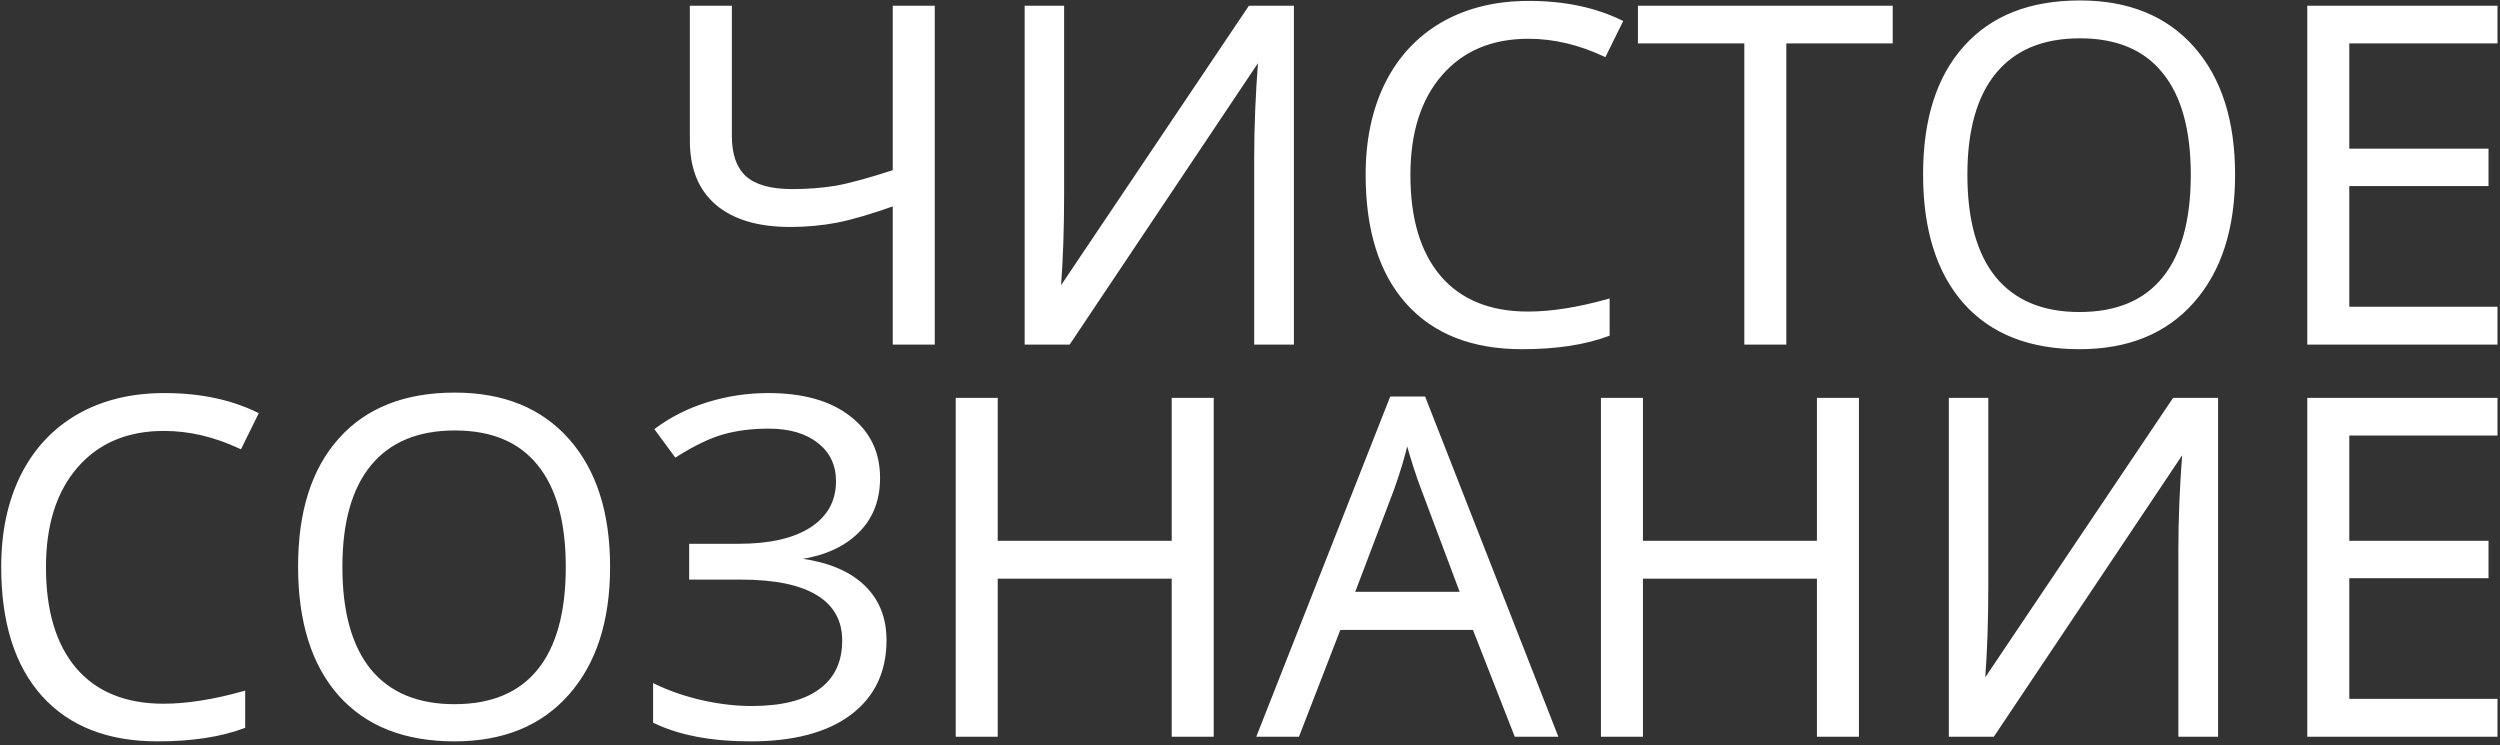 <?xml version="1.0" encoding="UTF-8"?> <svg xmlns="http://www.w3.org/2000/svg" width="510" height="152" viewBox="0 0 510 152" fill="none"><rect x="0" y="0" width="510" height="152" fill="#333333" stroke="none"/> <path d="M190.391 70H182.422V41.688C177.766 43.344 173.891 44.484 170.797 45.109C167.703 45.703 164.5 46 161.188 46C154.719 46 149.734 44.516 146.234 41.547C142.766 38.578 141.031 34.297 141.031 28.703V1.469H149V27.766C149 31.547 149.984 34.344 151.953 36.156C153.953 37.969 157.188 38.875 161.656 38.875C164.688 38.875 167.578 38.656 170.328 38.219C173.109 37.75 177.141 36.656 182.422 34.938V1.469H190.391V70ZM209.328 1.469H216.781V39.578C216.781 46.609 216.562 52.969 216.125 58.656H216.5L254.938 1.469H263.656V70H256.156V32.266C256.156 25.984 256.422 19.391 256.953 12.484H256.531L218.047 70H209.328V1.469ZM311.797 7.609C304.266 7.609 298.312 10.125 293.938 15.156C289.594 20.156 287.422 27.016 287.422 35.734C287.422 44.703 289.516 51.641 293.703 56.547C297.922 61.422 303.922 63.859 311.703 63.859C316.484 63.859 321.938 63 328.062 61.281V68.266C323.312 70.047 317.453 70.938 310.484 70.938C300.391 70.938 292.594 67.875 287.094 61.75C281.625 55.625 278.891 46.922 278.891 35.641C278.891 28.578 280.203 22.391 282.828 17.078C285.484 11.766 289.297 7.672 294.266 4.797C299.266 1.922 305.141 0.484 311.891 0.484C319.078 0.484 325.359 1.797 330.734 4.422L327.359 11.266C322.172 8.828 316.984 7.609 311.797 7.609ZM364.109 70H356.141V8.547H334.438V1.469H385.812V8.547H364.109V70ZM455.656 35.641C455.656 46.609 452.875 55.234 447.312 61.516C441.781 67.797 434.078 70.938 424.203 70.938C414.109 70.938 406.312 67.859 400.812 61.703C395.344 55.516 392.609 46.797 392.609 35.547C392.609 24.391 395.359 15.75 400.859 9.625C406.359 3.469 414.172 0.391 424.297 0.391C434.141 0.391 441.828 3.516 447.359 9.766C452.891 16.016 455.656 24.641 455.656 35.641ZM401.047 35.641C401.047 44.922 403.016 51.969 406.953 56.781C410.922 61.562 416.672 63.953 424.203 63.953C431.797 63.953 437.531 61.562 441.406 56.781C445.281 52 447.219 44.953 447.219 35.641C447.219 26.422 445.281 19.438 441.406 14.688C437.562 9.906 431.859 7.516 424.297 7.516C416.703 7.516 410.922 9.922 406.953 14.734C403.016 19.516 401.047 26.484 401.047 35.641ZM509.188 70H470.984V1.469H509.188V8.547H478.953V30.625H507.359V37.656H478.953V62.875H509.188V70ZM33.453 87.609C25.922 87.609 19.969 90.125 15.594 95.156C11.25 100.156 9.078 107.016 9.078 115.734C9.078 124.703 11.172 131.641 15.359 136.547C19.578 141.422 25.578 143.859 33.359 143.859C38.141 143.859 43.594 143 49.719 141.281V148.266C44.969 150.047 39.109 150.938 32.141 150.938C22.047 150.938 14.25 147.875 8.75 141.75C3.281 135.625 0.547 126.922 0.547 115.641C0.547 108.578 1.859 102.391 4.484 97.078C7.141 91.766 10.953 87.672 15.922 84.797C20.922 81.922 26.797 80.484 33.547 80.484C40.734 80.484 47.016 81.797 52.391 84.422L49.016 91.266C43.828 88.828 38.641 87.609 33.453 87.609ZM124.156 115.641C124.156 126.609 121.375 135.234 115.812 141.516C110.281 147.797 102.578 150.938 92.703 150.938C82.609 150.938 74.812 147.859 69.312 141.703C63.844 135.516 61.109 126.797 61.109 115.547C61.109 104.391 63.859 95.75 69.359 89.625C74.859 83.469 82.672 80.391 92.797 80.391C102.641 80.391 110.328 83.516 115.859 89.766C121.391 96.016 124.156 104.641 124.156 115.641ZM69.547 115.641C69.547 124.922 71.516 131.969 75.453 136.781C79.422 141.562 85.172 143.953 92.703 143.953C100.297 143.953 106.031 141.562 109.906 136.781C113.781 132 115.719 124.953 115.719 115.641C115.719 106.422 113.781 99.438 109.906 94.688C106.062 89.906 100.359 87.516 92.797 87.516C85.203 87.516 79.422 89.922 75.453 94.734C71.516 99.516 69.547 106.484 69.547 115.641ZM179.234 97.5C179.234 102 177.797 105.656 174.922 108.469C172.078 111.281 168.141 113.062 163.109 113.812V114.188C168.828 114.969 173.156 116.766 176.094 119.578C179.062 122.391 180.547 126.062 180.547 130.594C180.547 137 178.156 142 173.375 145.594C168.594 149.156 161.844 150.938 153.125 150.938C145.156 150.938 138.625 149.703 133.531 147.234V139.828C136.531 141.266 139.766 142.375 143.234 143.156C146.734 143.938 150.094 144.328 153.312 144.328C159.5 144.328 164.172 143.156 167.328 140.812C170.516 138.469 172.109 135.094 172.109 130.688C172.109 126.5 170.344 123.328 166.812 121.172C163.312 119.016 158.078 117.938 151.109 117.938H140.891V111.234H150.688C157.094 111.234 162.047 110.094 165.547 107.812C169.078 105.5 170.844 102.281 170.844 98.156C170.844 94.812 169.578 92.141 167.047 90.141C164.516 88.141 161.109 87.141 156.828 87.141C153.391 87.141 150.281 87.531 147.5 88.312C144.719 89.094 141.5 90.641 137.844 92.953L133.906 87.609C137.062 85.266 140.594 83.5 144.5 82.312C148.438 81.094 152.516 80.484 156.734 80.484C163.766 80.484 169.266 82.031 173.234 85.125C177.234 88.188 179.234 92.312 179.234 97.5ZM247.297 150H239.328V117.75H203.234V150H195.266V81.469H203.234V110.625H239.328V81.469H247.297V150ZM309.219 150L300.688 128.203H273.219L264.781 150H256.719L283.812 81.188H290.516L317.469 150H309.219ZM298.203 121.031L290.234 99.797C289.203 97.109 288.141 93.812 287.047 89.906C286.359 92.906 285.375 96.203 284.094 99.797L276.031 121.031H298.203ZM378.922 150H370.953V117.75H334.859V150H326.891V81.469H334.859V110.625H370.953V81.469H378.922V150ZM397.859 81.469H405.312V119.578C405.312 126.609 405.094 132.969 404.656 138.656H405.031L443.469 81.469H452.188V150H444.688V112.266C444.688 105.984 444.953 99.391 445.484 92.484H445.062L406.578 150H397.859V81.469ZM509.188 150H470.984V81.469H509.188V88.547H478.953V110.625H507.359V117.656H478.953V142.875H509.188V150Z" fill="white"></path> <path d="M190.391 70V70.3H190.691V70H190.391ZM182.422 70H182.122V70.3H182.422V70ZM182.422 41.688H182.722V41.262L182.321 41.405L182.422 41.688ZM170.797 45.109L170.853 45.404L170.856 45.403L170.797 45.109ZM146.234 41.547L146.039 41.775L146.04 41.776L146.234 41.547ZM141.031 1.469V1.169H140.731V1.469H141.031ZM149 1.469H149.3V1.169H149V1.469ZM151.953 36.156L151.75 36.377L151.752 36.379L151.953 36.156ZM170.328 38.219L170.375 38.515L170.378 38.515L170.328 38.219ZM182.422 34.938L182.515 35.223L182.722 35.155V34.938H182.422ZM182.422 1.469V1.169H182.122V1.469H182.422ZM190.391 1.469H190.691V1.169H190.391V1.469ZM190.391 69.7H182.422V70.3H190.391V69.7ZM182.722 70V41.688H182.122V70H182.722ZM182.321 41.405C177.672 43.059 173.812 44.194 170.737 44.815L170.856 45.403C173.969 44.775 177.859 43.629 182.522 41.97L182.321 41.405ZM170.74 44.815C167.666 45.405 164.482 45.7 161.188 45.7V46.3C164.518 46.3 167.74 46.002 170.853 45.404L170.74 44.815ZM161.188 45.7C154.761 45.7 149.856 44.225 146.428 41.318L146.04 41.776C149.613 44.806 154.676 46.3 161.188 46.3V45.7ZM146.429 41.319C143.042 38.42 141.331 34.231 141.331 28.703H140.731C140.731 34.363 142.489 38.736 146.039 41.775L146.429 41.319ZM141.331 28.703V1.469H140.731V28.703H141.331ZM141.031 1.769H149V1.169H141.031V1.769ZM148.7 1.469V27.766H149.3V1.469H148.7ZM148.7 27.766C148.7 31.595 149.697 34.487 151.75 36.377L152.156 35.935C150.271 34.2 149.3 31.498 149.3 27.766H148.7ZM151.752 36.379C153.833 38.265 157.159 39.175 161.656 39.175V38.575C157.216 38.575 154.073 37.672 152.155 35.934L151.752 36.379ZM161.656 39.175C164.702 39.175 167.608 38.955 170.375 38.515L170.281 37.922C167.548 38.357 164.673 38.575 161.656 38.575V39.175ZM170.378 38.515C173.182 38.042 177.23 36.943 182.515 35.223L182.329 34.652C177.051 36.37 173.037 37.458 170.278 37.923L170.378 38.515ZM182.722 34.938V1.469H182.122V34.938H182.722ZM182.422 1.769H190.391V1.169H182.422V1.769ZM190.091 1.469V70H190.691V1.469H190.091ZM209.328 1.469V1.169H209.028V1.469H209.328ZM216.781 1.469H217.081V1.169H216.781V1.469ZM216.125 58.656L215.826 58.633L215.801 58.956H216.125V58.656ZM216.5 58.656V58.956H216.66L216.749 58.824L216.5 58.656ZM254.938 1.469V1.169H254.778L254.689 1.301L254.938 1.469ZM263.656 1.469H263.956V1.169H263.656V1.469ZM263.656 70V70.3H263.956V70H263.656ZM256.156 70H255.856V70.3H256.156V70ZM256.953 12.484L257.252 12.507L257.277 12.184H256.953V12.484ZM256.531 12.484V12.184H256.371L256.282 12.318L256.531 12.484ZM218.047 70V70.3H218.207L218.296 70.167L218.047 70ZM209.328 70H209.028V70.3H209.328V70ZM209.328 1.769H216.781V1.169H209.328V1.769ZM216.481 1.469V39.578H217.081V1.469H216.481ZM216.481 39.578C216.481 46.603 216.263 52.955 215.826 58.633L216.424 58.679C216.862 52.983 217.081 46.615 217.081 39.578H216.481ZM216.125 58.956H216.5V58.356H216.125V58.956ZM216.749 58.824L255.186 1.636L254.689 1.301L216.251 58.489L216.749 58.824ZM254.938 1.769H263.656V1.169H254.938V1.769ZM263.356 1.469V70H263.956V1.469H263.356ZM263.656 69.7H256.156V70.3H263.656V69.7ZM256.456 70V32.266H255.856V70H256.456ZM256.456 32.266C256.456 25.993 256.722 19.407 257.252 12.507L256.654 12.461C256.122 19.375 255.856 25.976 255.856 32.266H256.456ZM256.953 12.184H256.531V12.784H256.953V12.184ZM256.282 12.318L217.798 69.833L218.296 70.167L256.781 12.651L256.282 12.318ZM218.047 69.7H209.328V70.3H218.047V69.7ZM209.628 70V1.469H209.028V70H209.628ZM293.938 15.156L293.711 14.959L293.711 14.96L293.938 15.156ZM293.703 56.547L293.475 56.742L293.476 56.743L293.703 56.547ZM328.062 61.281H328.363V60.886L327.981 60.992L328.062 61.281ZM328.062 68.266L328.168 68.546L328.363 68.474V68.266H328.062ZM287.094 61.75L286.87 61.95L286.871 61.95L287.094 61.75ZM282.828 17.078L282.56 16.944L282.559 16.945L282.828 17.078ZM294.266 4.797L294.116 4.537L294.115 4.537L294.266 4.797ZM330.734 4.422L331.003 4.555L331.137 4.284L330.866 4.152L330.734 4.422ZM327.359 11.266L327.232 11.537L327.498 11.662L327.628 11.398L327.359 11.266ZM311.797 7.309C304.191 7.309 298.151 9.854 293.711 14.959L294.164 15.353C298.474 10.396 304.34 7.909 311.797 7.909V7.309ZM293.711 14.96C289.307 20.029 287.122 26.967 287.122 35.734H287.722C287.722 27.065 289.881 20.283 294.164 15.353L293.711 14.96ZM287.122 35.734C287.122 44.747 289.226 51.763 293.475 56.742L293.931 56.352C289.805 51.518 287.722 44.659 287.722 35.734H287.122ZM293.476 56.743C297.764 61.698 303.855 64.159 311.703 64.159V63.559C303.989 63.559 298.08 61.146 293.93 56.351L293.476 56.743ZM311.703 64.159C316.519 64.159 322 63.294 328.144 61.57L327.981 60.992C321.875 62.706 316.45 63.559 311.703 63.559V64.159ZM327.762 61.281V68.266H328.363V61.281H327.762ZM327.957 67.985C323.251 69.75 317.43 70.638 310.484 70.638V71.237C317.477 71.237 323.374 70.344 328.168 68.546L327.957 67.985ZM310.484 70.638C300.455 70.638 292.747 67.597 287.317 61.55L286.871 61.95C292.44 68.153 300.326 71.237 310.484 71.237V70.638ZM287.318 61.55C281.914 55.498 279.191 46.876 279.191 35.641H278.591C278.591 46.968 281.336 55.752 286.87 61.95L287.318 61.55ZM279.191 35.641C279.191 28.616 280.496 22.475 283.097 17.211L282.559 16.945C279.91 22.306 278.591 28.541 278.591 35.641H279.191ZM283.096 17.212C285.727 11.95 289.5 7.901 294.416 5.057L294.115 4.537C289.094 7.443 285.241 11.581 282.56 16.944L283.096 17.212ZM294.415 5.057C299.362 2.212 305.184 0.784 311.891 0.784V0.184C305.097 0.184 299.169 1.631 294.116 4.537L294.415 5.057ZM311.891 0.784C319.042 0.784 325.276 2.09 330.603 4.691L330.866 4.152C325.443 1.504 319.115 0.184 311.891 0.184V0.784ZM330.465 4.289L327.09 11.133L327.628 11.398L331.003 4.555L330.465 4.289ZM327.487 10.994C322.264 8.54 317.033 7.309 311.797 7.309V7.909C316.936 7.909 322.08 9.116 327.232 11.537L327.487 10.994ZM364.109 70V70.3H364.409V70H364.109ZM356.141 70H355.841V70.3H356.141V70ZM356.141 8.547H356.441V8.247H356.141V8.547ZM334.438 8.547H334.137V8.847H334.438V8.547ZM334.438 1.469V1.169H334.137V1.469H334.438ZM385.812 1.469H386.113V1.169H385.812V1.469ZM385.812 8.547V8.847H386.113V8.547H385.812ZM364.109 8.547V8.247H363.809V8.547H364.109ZM364.109 69.7H356.141V70.3H364.109V69.7ZM356.441 70V8.547H355.841V70H356.441ZM356.141 8.247H334.438V8.847H356.141V8.247ZM334.738 8.547V1.469H334.137V8.547H334.738ZM334.438 1.769H385.812V1.169H334.438V1.769ZM385.512 1.469V8.547H386.113V1.469H385.512ZM385.812 8.247H364.109V8.847H385.812V8.247ZM363.809 8.547V70H364.409V8.547H363.809ZM447.312 61.516L447.088 61.317L447.087 61.317L447.312 61.516ZM400.812 61.703L400.588 61.902L400.589 61.903L400.812 61.703ZM400.859 9.625L401.083 9.825L401.083 9.825L400.859 9.625ZM406.953 56.781L406.721 56.971L406.722 56.973L406.953 56.781ZM441.406 14.688L441.172 14.876L441.174 14.877L441.406 14.688ZM406.953 14.734L406.722 14.543L406.722 14.544L406.953 14.734ZM455.356 35.641C455.356 46.559 452.588 55.105 447.088 61.317L447.537 61.715C453.162 55.363 455.956 46.66 455.956 35.641H455.356ZM447.087 61.317C441.623 67.522 434.009 70.638 424.203 70.638V71.237C434.147 71.237 441.939 68.072 447.538 61.714L447.087 61.317ZM424.203 70.638C414.174 70.638 406.467 67.582 401.036 61.503L400.589 61.903C406.158 68.137 414.045 71.237 424.203 71.237V70.638ZM401.037 61.505C395.632 55.389 392.909 46.75 392.909 35.547H392.309C392.309 46.843 395.055 55.642 400.588 61.902L401.037 61.505ZM392.909 35.547C392.909 24.438 395.647 15.878 401.083 9.825L400.636 9.425C395.071 15.622 392.309 24.343 392.309 35.547H392.909ZM401.083 9.825C406.514 3.746 414.236 0.691 424.297 0.691V0.091C414.107 0.091 406.205 3.191 400.636 9.425L401.083 9.825ZM424.297 0.691C434.072 0.691 441.671 3.79 447.135 9.964L447.584 9.567C441.986 3.241 434.21 0.091 424.297 0.091V0.691ZM447.135 9.964C452.604 16.144 455.356 24.69 455.356 35.641H455.956C455.956 24.591 453.178 15.887 447.584 9.567L447.135 9.964ZM400.747 35.641C400.747 44.958 402.723 52.084 406.721 56.971L407.185 56.591C403.309 51.853 401.347 44.886 401.347 35.641H400.747ZM406.722 56.973C410.76 61.837 416.603 64.253 424.203 64.253V63.653C416.74 63.653 411.084 61.288 407.184 56.59L406.722 56.973ZM424.203 64.253C431.864 64.253 437.694 61.838 441.639 56.97L441.173 56.592C437.368 61.287 431.73 63.653 424.203 63.653V64.253ZM441.639 56.97C445.575 52.114 447.519 44.988 447.519 35.641H446.919C446.919 44.918 444.988 51.886 441.173 56.592L441.639 56.97ZM447.519 35.641C447.519 26.386 445.575 19.323 441.639 14.498L441.174 14.877C444.988 19.552 446.919 26.458 446.919 35.641H447.519ZM441.64 14.499C437.726 9.631 431.927 7.216 424.297 7.216V7.816C431.792 7.816 437.399 10.181 441.172 14.876L441.64 14.499ZM424.297 7.216C416.635 7.216 410.76 9.647 406.722 14.543L407.185 14.925C411.084 10.197 416.771 7.816 424.297 7.816V7.216ZM406.722 14.544C402.723 19.399 400.747 26.447 400.747 35.641H401.347C401.347 26.522 403.308 19.632 407.185 14.925L406.722 14.544ZM509.188 70V70.3H509.488V70H509.188ZM470.984 70H470.684V70.3H470.984V70ZM470.984 1.469V1.169H470.684V1.469H470.984ZM509.188 1.469H509.488V1.169H509.188V1.469ZM509.188 8.547V8.847H509.488V8.547H509.188ZM478.953 8.547V8.247H478.653V8.547H478.953ZM478.953 30.625H478.653V30.925H478.953V30.625ZM507.359 30.625H507.659V30.325H507.359V30.625ZM507.359 37.656V37.956H507.659V37.656H507.359ZM478.953 37.656V37.356H478.653V37.656H478.953ZM478.953 62.875H478.653V63.175H478.953V62.875ZM509.188 62.875H509.488V62.575H509.188V62.875ZM509.188 69.7H470.984V70.3H509.188V69.7ZM471.284 70V1.469H470.684V70H471.284ZM470.984 1.769H509.188V1.169H470.984V1.769ZM508.887 1.469V8.547H509.488V1.469H508.887ZM509.188 8.247H478.953V8.847H509.188V8.247ZM478.653 8.547V30.625H479.253V8.547H478.653ZM478.953 30.925H507.359V30.325H478.953V30.925ZM507.059 30.625V37.656H507.659V30.625H507.059ZM507.359 37.356H478.953V37.956H507.359V37.356ZM478.653 37.656V62.875H479.253V37.656H478.653ZM478.953 63.175H509.188V62.575H478.953V63.175ZM508.887 62.875V70H509.488V62.875H508.887ZM15.594 95.156L15.367 94.959L15.367 94.96L15.594 95.156ZM15.359 136.547L15.131 136.742L15.133 136.743L15.359 136.547ZM49.719 141.281H50.019V140.885L49.638 140.992L49.719 141.281ZM49.719 148.266L49.824 148.547L50.019 148.474V148.266H49.719ZM8.75 141.75L8.526 141.95L8.527 141.95L8.75 141.75ZM4.484 97.078L4.216 96.944L4.215 96.945L4.484 97.078ZM15.922 84.797L15.772 84.537L15.772 84.537L15.922 84.797ZM52.391 84.422L52.66 84.555L52.793 84.284L52.522 84.152L52.391 84.422ZM49.016 91.266L48.888 91.537L49.154 91.662L49.285 91.398L49.016 91.266ZM33.453 87.309C25.848 87.309 19.807 89.854 15.367 94.959L15.82 95.353C20.13 90.396 25.996 87.909 33.453 87.909V87.309ZM15.367 94.96C10.963 100.029 8.778 106.967 8.778 115.734H9.378C9.378 107.065 11.537 100.283 15.82 95.353L15.367 94.96ZM8.778 115.734C8.778 124.747 10.882 131.763 15.131 136.742L15.588 136.352C11.462 131.518 9.378 124.659 9.378 115.734H8.778ZM15.133 136.743C19.42 141.698 25.511 144.159 33.359 144.159V143.559C25.645 143.559 19.736 141.146 15.586 136.351L15.133 136.743ZM33.359 144.159C38.175 144.159 43.657 143.294 49.8 141.57L49.638 140.992C43.531 142.706 38.106 143.559 33.359 143.559V144.159ZM49.419 141.281V148.266H50.019V141.281H49.419ZM49.613 147.985C44.907 149.75 39.086 150.637 32.141 150.637V151.238C39.133 151.238 45.03 150.344 49.824 148.547L49.613 147.985ZM32.141 150.637C22.111 150.637 14.404 147.597 8.973 141.55L8.527 141.95C14.096 148.153 21.983 151.238 32.141 151.238V150.637ZM8.974 141.55C3.57 135.498 0.847 126.876 0.847 115.641H0.247C0.247 126.968 2.993 135.752 8.526 141.95L8.974 141.55ZM0.847 115.641C0.847 108.615 2.152 102.475 4.753 97.211L4.215 96.945C1.566 102.306 0.247 108.541 0.247 115.641H0.847ZM4.753 97.212C7.384 91.95 11.156 87.901 16.072 85.056L15.772 84.537C10.75 87.443 6.898 91.581 4.216 96.944L4.753 97.212ZM16.071 85.057C21.019 82.212 26.84 80.784 33.547 80.784V80.184C26.753 80.184 20.825 81.632 15.772 84.537L16.071 85.057ZM33.547 80.784C40.698 80.784 46.932 82.09 52.259 84.691L52.522 84.152C47.099 81.504 40.771 80.184 33.547 80.184V80.784ZM52.122 84.289L48.747 91.133L49.285 91.398L52.66 84.555L52.122 84.289ZM49.143 90.994C43.92 88.54 38.689 87.309 33.453 87.309V87.909C38.592 87.909 43.736 89.116 48.888 91.537L49.143 90.994ZM115.812 141.516L115.588 141.317L115.587 141.317L115.812 141.516ZM69.312 141.703L69.088 141.902L69.089 141.903L69.312 141.703ZM69.359 89.625L69.583 89.825L69.583 89.825L69.359 89.625ZM75.453 136.781L75.221 136.971L75.222 136.973L75.453 136.781ZM109.906 94.688L109.672 94.876L109.674 94.877L109.906 94.688ZM75.453 94.734L75.222 94.543L75.222 94.544L75.453 94.734ZM123.856 115.641C123.856 126.559 121.088 135.105 115.588 141.317L116.037 141.715C121.662 135.363 124.456 126.66 124.456 115.641H123.856ZM115.587 141.317C110.123 147.522 102.509 150.637 92.703 150.637V151.238C102.647 151.238 110.439 148.072 116.038 141.714L115.587 141.317ZM92.703 150.637C82.674 150.637 74.967 147.582 69.536 141.503L69.089 141.903C74.658 148.137 82.545 151.238 92.703 151.238V150.637ZM69.537 141.504C64.132 135.389 61.409 126.75 61.409 115.547H60.809C60.809 126.843 63.555 135.642 69.088 141.902L69.537 141.504ZM61.409 115.547C61.409 104.438 64.147 95.878 69.583 89.825L69.136 89.425C63.572 95.622 60.809 104.343 60.809 115.547H61.409ZM69.583 89.825C75.014 83.746 82.736 80.691 92.797 80.691V80.091C82.607 80.091 74.705 83.191 69.136 89.425L69.583 89.825ZM92.797 80.691C102.572 80.691 110.171 83.79 115.635 89.964L116.084 89.567C110.486 83.241 102.71 80.091 92.797 80.091V80.691ZM115.635 89.964C121.104 96.144 123.856 104.69 123.856 115.641H124.456C124.456 104.591 121.678 95.887 116.084 89.567L115.635 89.964ZM69.247 115.641C69.247 124.958 71.222 132.084 75.221 136.971L75.685 136.591C71.809 131.853 69.847 124.885 69.847 115.641H69.247ZM75.222 136.973C79.26 141.837 85.103 144.253 92.703 144.253V143.653C85.24 143.653 79.584 141.288 75.684 136.59L75.222 136.973ZM92.703 144.253C100.364 144.253 106.194 141.838 110.139 136.97L109.673 136.592C105.868 141.287 100.23 143.653 92.703 143.653V144.253ZM110.139 136.97C114.075 132.114 116.019 124.988 116.019 115.641H115.419C115.419 124.918 113.488 131.886 109.673 136.592L110.139 136.97ZM116.019 115.641C116.019 106.386 114.075 99.323 110.139 94.498L109.674 94.877C113.488 99.552 115.419 106.458 115.419 115.641H116.019ZM110.14 94.499C106.226 89.631 100.427 87.216 92.797 87.216V87.816C100.292 87.816 105.899 90.181 109.672 94.876L110.14 94.499ZM92.797 87.216C85.135 87.216 79.26 89.647 75.222 94.543L75.685 94.925C79.584 90.197 85.271 87.816 92.797 87.816V87.216ZM75.222 94.544C71.223 99.399 69.247 106.447 69.247 115.641H69.847C69.847 106.522 71.808 99.632 75.685 94.925L75.222 94.544ZM174.922 108.469L174.712 108.254L174.711 108.255L174.922 108.469ZM163.109 113.812L163.065 113.516L162.809 113.554V113.812H163.109ZM163.109 114.188H162.809V114.449L163.069 114.485L163.109 114.188ZM176.094 119.578L175.886 119.795L175.887 119.796L176.094 119.578ZM173.375 145.594L173.554 145.834L173.555 145.834L173.375 145.594ZM133.531 147.234H133.231V147.422L133.4 147.504L133.531 147.234ZM133.531 139.828L133.661 139.558L133.231 139.352V139.828H133.531ZM143.234 143.156L143.168 143.449L143.169 143.449L143.234 143.156ZM167.328 140.812L167.15 140.571L167.149 140.572L167.328 140.812ZM166.812 121.172L166.655 121.427L166.656 121.428L166.812 121.172ZM140.891 117.938H140.591V118.238H140.891V117.938ZM140.891 111.234V110.934H140.591V111.234H140.891ZM165.547 107.812L165.711 108.064L165.711 108.063L165.547 107.812ZM137.844 92.953L137.602 93.131L137.768 93.356L138.004 93.207L137.844 92.953ZM133.906 87.609L133.727 87.368L133.487 87.547L133.665 87.787L133.906 87.609ZM144.5 82.312L144.587 82.6L144.589 82.599L144.5 82.312ZM173.234 85.125L173.05 85.362L173.052 85.363L173.234 85.125ZM178.934 97.5C178.934 101.93 177.522 105.505 174.712 108.254L175.132 108.683C178.071 105.807 179.534 102.07 179.534 97.5H178.934ZM174.711 108.255C171.923 111.012 168.051 112.773 163.065 113.516L163.154 114.109C168.231 113.352 172.233 111.55 175.133 108.682L174.711 108.255ZM162.809 113.812V114.188H163.409V113.812H162.809ZM163.069 114.485C168.75 115.261 173.01 117.041 175.886 119.795L176.301 119.361C173.302 116.49 168.906 114.677 163.15 113.89L163.069 114.485ZM175.887 119.796C178.79 122.545 180.247 126.135 180.247 130.594H180.847C180.847 125.99 179.335 122.236 176.3 119.36L175.887 119.796ZM180.247 130.594C180.247 136.913 177.895 141.821 173.195 145.354L173.555 145.834C178.418 142.179 180.847 137.087 180.847 130.594H180.247ZM173.196 145.353C168.485 148.863 161.808 150.637 153.125 150.637V151.238C161.88 151.238 168.702 149.45 173.554 145.834L173.196 145.353ZM153.125 150.637C145.184 150.637 138.702 149.407 133.662 146.964L133.4 147.504C138.548 149.999 145.128 151.238 153.125 151.238V150.637ZM133.831 147.234V139.828H133.231V147.234H133.831ZM133.402 140.099C136.423 141.547 139.679 142.663 143.168 143.449L143.3 142.864C139.852 142.087 136.639 140.985 133.661 139.558L133.402 140.099ZM143.169 143.449C146.688 144.235 150.069 144.628 153.312 144.628V144.028C150.118 144.028 146.781 143.64 143.3 142.863L143.169 143.449ZM153.312 144.628C159.53 144.628 164.277 143.452 167.507 141.053L167.149 140.572C164.067 142.861 159.47 144.028 153.312 144.028V144.628ZM167.506 141.054C170.78 138.647 172.409 135.177 172.409 130.688H171.809C171.809 135.011 170.251 138.291 167.15 140.571L167.506 141.054ZM172.409 130.688C172.409 126.397 170.591 123.127 166.969 120.916L166.656 121.428C170.097 123.529 171.809 126.603 171.809 130.688H172.409ZM166.97 120.916C163.4 118.717 158.099 117.637 151.109 117.637V118.238C158.057 118.238 163.225 119.314 166.655 121.427L166.97 120.916ZM151.109 117.637H140.891V118.238H151.109V117.637ZM141.191 117.938V111.234H140.591V117.938H141.191ZM140.891 111.534H150.688V110.934H140.891V111.534ZM150.688 111.534C157.123 111.534 162.142 110.39 165.711 108.064L165.383 107.561C161.951 109.798 157.064 110.934 150.688 110.934V111.534ZM165.711 108.063C169.325 105.697 171.144 102.385 171.144 98.156H170.544C170.544 102.177 168.832 105.303 165.383 107.562L165.711 108.063ZM171.144 98.156C171.144 94.725 169.839 91.965 167.233 89.905L166.861 90.376C169.317 92.317 170.544 94.9 170.544 98.156H171.144ZM167.233 89.905C164.634 87.852 161.155 86.841 156.828 86.841V87.441C161.064 87.441 164.398 88.43 166.861 90.376L167.233 89.905ZM156.828 86.841C153.368 86.841 150.231 87.234 147.419 88.024L147.581 88.601C150.332 87.829 153.413 87.441 156.828 87.441V86.841ZM147.419 88.024C144.599 88.816 141.353 90.379 137.683 92.7L138.004 93.207C141.647 90.903 144.838 89.372 147.581 88.601L147.419 88.024ZM138.085 92.775L134.148 87.431L133.665 87.787L137.602 93.131L138.085 92.775ZM134.085 87.85C137.213 85.528 140.713 83.777 144.587 82.6L144.413 82.025C140.475 83.223 136.912 85.003 133.727 87.368L134.085 87.85ZM144.589 82.599C148.497 81.389 152.545 80.784 156.734 80.784V80.184C152.486 80.184 148.378 80.798 144.411 82.026L144.589 82.599ZM156.734 80.784C163.725 80.784 169.151 82.323 173.05 85.362L173.419 84.888C169.38 81.74 163.806 80.184 156.734 80.184V80.784ZM173.052 85.363C176.975 88.367 178.934 92.403 178.934 97.5H179.534C179.534 92.222 177.493 88.008 173.417 84.887L173.052 85.363ZM247.297 150V150.3H247.597V150H247.297ZM239.328 150H239.028V150.3H239.328V150ZM239.328 117.75H239.628V117.45H239.328V117.75ZM203.234 117.75V117.45H202.934V117.75H203.234ZM203.234 150V150.3H203.534V150H203.234ZM195.266 150H194.966V150.3H195.266V150ZM195.266 81.469V81.169H194.966V81.469H195.266ZM203.234 81.469H203.534V81.169H203.234V81.469ZM203.234 110.625H202.934V110.925H203.234V110.625ZM239.328 110.625V110.925H239.628V110.625H239.328ZM239.328 81.469V81.169H239.028V81.469H239.328ZM247.297 81.469H247.597V81.169H247.297V81.469ZM247.297 149.7H239.328V150.3H247.297V149.7ZM239.628 150V117.75H239.028V150H239.628ZM239.328 117.45H203.234V118.05H239.328V117.45ZM202.934 117.75V150H203.534V117.75H202.934ZM203.234 149.7H195.266V150.3H203.234V149.7ZM195.566 150V81.469H194.966V150H195.566ZM195.266 81.769H203.234V81.169H195.266V81.769ZM202.934 81.469V110.625H203.534V81.469H202.934ZM203.234 110.925H239.328V110.325H203.234V110.925ZM239.628 110.625V81.469H239.028V110.625H239.628ZM239.328 81.769H247.297V81.169H239.328V81.769ZM246.997 81.469V150H247.597V81.469H246.997ZM309.219 150L308.939 150.109L309.014 150.3H309.219V150ZM300.688 128.203L300.967 128.094L300.892 127.903H300.688V128.203ZM273.219 128.203V127.903H273.013L272.939 128.095L273.219 128.203ZM264.781 150V150.3H264.987L265.061 150.108L264.781 150ZM256.719 150L256.44 149.89L256.278 150.3H256.719V150ZM283.812 81.188V80.888H283.608L283.533 81.078L283.812 81.188ZM290.516 81.188L290.795 81.078L290.72 80.888H290.516V81.188ZM317.469 150V150.3H317.908L317.748 149.891L317.469 150ZM298.203 121.031V121.331H298.636L298.484 120.926L298.203 121.031ZM290.234 99.797L290.515 99.692L290.514 99.689L290.234 99.797ZM287.047 89.906L287.336 89.825L286.754 89.839L287.047 89.906ZM284.094 99.797L284.374 99.903L284.376 99.898L284.094 99.797ZM276.031 121.031L275.751 120.925L275.596 121.331H276.031V121.031ZM309.498 149.891L300.967 128.094L300.408 128.312L308.939 150.109L309.498 149.891ZM300.688 127.903H273.219V128.503H300.688V127.903ZM272.939 128.095L264.501 149.892L265.061 150.108L273.499 128.311L272.939 128.095ZM264.781 149.7H256.719V150.3H264.781V149.7ZM256.998 150.11L284.092 81.297L283.533 81.078L256.44 149.89L256.998 150.11ZM283.812 81.487H290.516V80.888H283.812V81.487ZM290.236 81.297L317.189 150.109L317.748 149.891L290.795 81.078L290.236 81.297ZM317.469 149.7H309.219V150.3H317.469V149.7ZM298.484 120.926L290.515 99.692L289.954 99.902L297.922 121.137L298.484 120.926ZM290.514 99.689C289.488 97.013 288.428 93.726 287.336 89.825L286.758 89.987C287.853 93.899 288.919 97.205 289.954 99.904L290.514 99.689ZM286.754 89.839C286.07 92.826 285.089 96.111 283.811 99.696L284.376 99.898C285.661 96.295 286.649 92.987 287.339 89.973L286.754 89.839ZM283.813 99.69L275.751 120.925L276.312 121.138L284.374 99.903L283.813 99.69ZM276.031 121.331H298.203V120.731H276.031V121.331ZM378.922 150V150.3H379.222V150H378.922ZM370.953 150H370.653V150.3H370.953V150ZM370.953 117.75H371.253V117.45H370.953V117.75ZM334.859 117.75V117.45H334.559V117.75H334.859ZM334.859 150V150.3H335.159V150H334.859ZM326.891 150H326.591V150.3H326.891V150ZM326.891 81.469V81.169H326.591V81.469H326.891ZM334.859 81.469H335.159V81.169H334.859V81.469ZM334.859 110.625H334.559V110.925H334.859V110.625ZM370.953 110.625V110.925H371.253V110.625H370.953ZM370.953 81.469V81.169H370.653V81.469H370.953ZM378.922 81.469H379.222V81.169H378.922V81.469ZM378.922 149.7H370.953V150.3H378.922V149.7ZM371.253 150V117.75H370.653V150H371.253ZM370.953 117.45H334.859V118.05H370.953V117.45ZM334.559 117.75V150H335.159V117.75H334.559ZM334.859 149.7H326.891V150.3H334.859V149.7ZM327.191 150V81.469H326.591V150H327.191ZM326.891 81.769H334.859V81.169H326.891V81.769ZM334.559 81.469V110.625H335.159V81.469H334.559ZM334.859 110.925H370.953V110.325H334.859V110.925ZM371.253 110.625V81.469H370.653V110.625H371.253ZM370.953 81.769H378.922V81.169H370.953V81.769ZM378.622 81.469V150H379.222V81.469H378.622ZM397.859 81.469V81.169H397.559V81.469H397.859ZM405.312 81.469H405.613V81.169H405.312V81.469ZM404.656 138.656L404.357 138.633L404.332 138.956H404.656V138.656ZM405.031 138.656V138.956H405.191L405.28 138.824L405.031 138.656ZM443.469 81.469V81.169H443.309L443.22 81.301L443.469 81.469ZM452.188 81.469H452.488V81.169H452.188V81.469ZM452.188 150V150.3H452.488V150H452.188ZM444.688 150H444.387V150.3H444.688V150ZM445.484 92.484L445.783 92.507L445.808 92.184H445.484V92.484ZM445.062 92.484V92.184H444.902L444.813 92.317L445.062 92.484ZM406.578 150V150.3H406.738L406.827 150.167L406.578 150ZM397.859 150H397.559V150.3H397.859V150ZM397.859 81.769H405.312V81.169H397.859V81.769ZM405.012 81.469V119.578H405.613V81.469H405.012ZM405.012 119.578C405.012 126.603 404.794 132.955 404.357 138.633L404.955 138.679C405.394 132.983 405.613 126.615 405.613 119.578H405.012ZM404.656 138.956H405.031V138.356H404.656V138.956ZM405.28 138.824L443.718 81.636L443.22 81.301L404.782 138.489L405.28 138.824ZM443.469 81.769H452.188V81.169H443.469V81.769ZM451.887 81.469V150H452.488V81.469H451.887ZM452.188 149.7H444.688V150.3H452.188V149.7ZM444.988 150V112.266H444.387V150H444.988ZM444.988 112.266C444.988 105.993 445.253 99.407 445.783 92.507L445.185 92.461C444.653 99.374 444.387 105.976 444.387 112.266H444.988ZM445.484 92.184H445.062V92.784H445.484V92.184ZM444.813 92.317L406.329 149.833L406.827 150.167L445.312 92.651L444.813 92.317ZM406.578 149.7H397.859V150.3H406.578V149.7ZM398.159 150V81.469H397.559V150H398.159ZM509.188 150V150.3H509.488V150H509.188ZM470.984 150H470.684V150.3H470.984V150ZM470.984 81.469V81.169H470.684V81.469H470.984ZM509.188 81.469H509.488V81.169H509.188V81.469ZM509.188 88.547V88.847H509.488V88.547H509.188ZM478.953 88.547V88.247H478.653V88.547H478.953ZM478.953 110.625H478.653V110.925H478.953V110.625ZM507.359 110.625H507.659V110.325H507.359V110.625ZM507.359 117.656V117.956H507.659V117.656H507.359ZM478.953 117.656V117.356H478.653V117.656H478.953ZM478.953 142.875H478.653V143.175H478.953V142.875ZM509.188 142.875H509.488V142.575H509.188V142.875ZM509.188 149.7H470.984V150.3H509.188V149.7ZM471.284 150V81.469H470.684V150H471.284ZM470.984 81.769H509.188V81.169H470.984V81.769ZM508.887 81.469V88.547H509.488V81.469H508.887ZM509.188 88.247H478.953V88.847H509.188V88.247ZM478.653 88.547V110.625H479.253V88.547H478.653ZM478.953 110.925H507.359V110.325H478.953V110.925ZM507.059 110.625V117.656H507.659V110.625H507.059ZM507.359 117.356H478.953V117.956H507.359V117.356ZM478.653 117.656V142.875H479.253V117.656H478.653ZM478.953 143.175H509.188V142.575H478.953V143.175ZM508.887 142.875V150H509.488V142.875H508.887Z" fill="white"></path> </svg> 